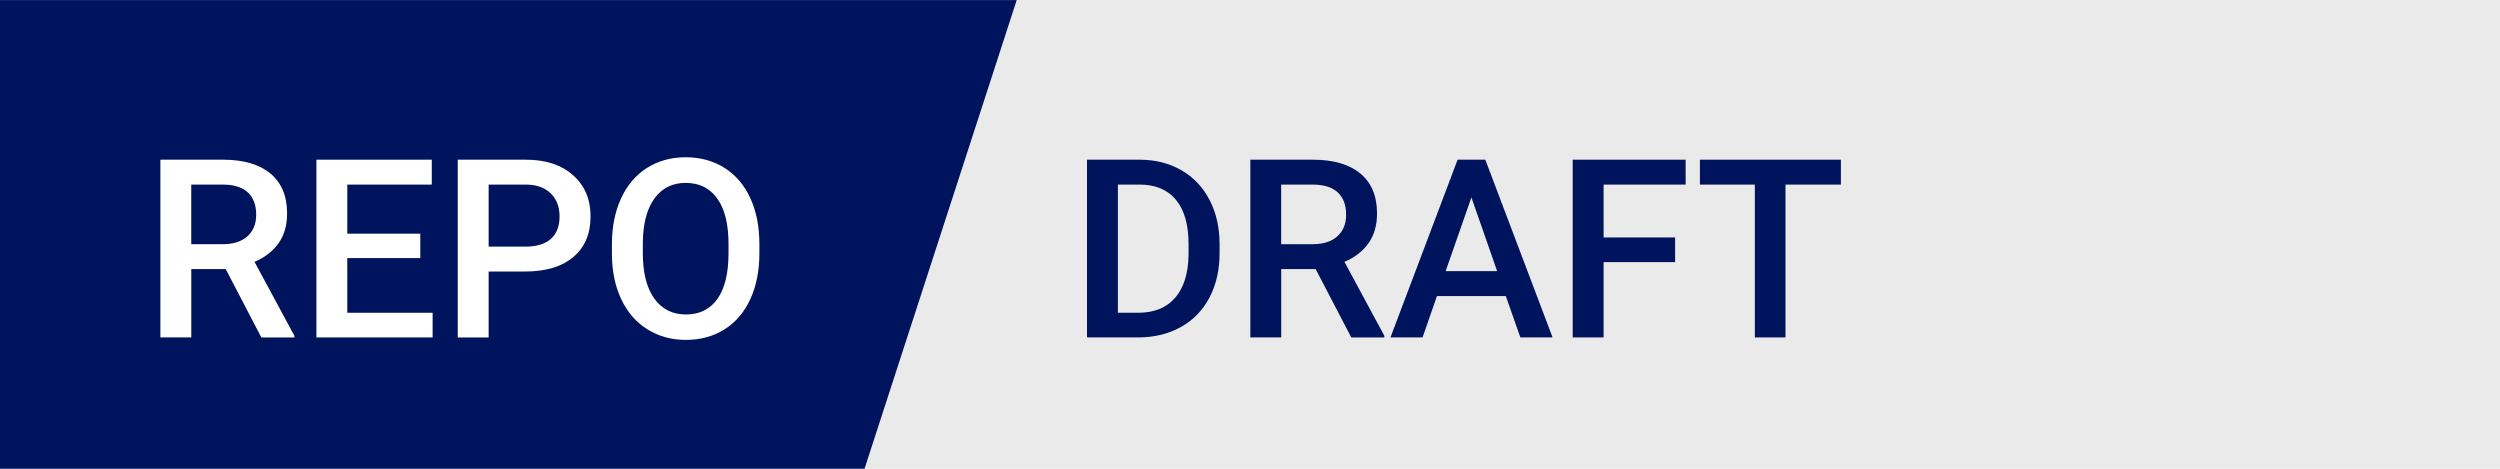 <?xml version="1.0" encoding="utf-8"?>
<!-- Generator: Adobe Illustrator 27.9.0, SVG Export Plug-In . SVG Version: 6.00 Build 0)  -->
<svg version="1.1" xmlns="http://www.w3.org/2000/svg" xmlns:xlink="http://www.w3.org/1999/xlink" x="0px" y="0px"
	 viewBox="0 0 160 30" enable-background="new 0 0 160 30" xml:space="preserve">
<g id="Layer_1">
	<rect x="0" fill="#EAEAEA" width="160" height="30"/>
	<polygon fill="#00145D" points="55.331,29.997 0,29.997 0,0.003 65.07,0.003 	"/>
	<g>
		<path fill="#FFFFFF" d="M14.445,17.22h-2.203v4.375h-1.977V10.22h4c1.312,0,2.325,0.294,3.039,0.884
			c0.713,0.589,1.07,1.441,1.07,2.557c0,0.761-0.184,1.398-0.551,1.911c-0.367,0.514-0.879,0.909-1.535,1.185l2.555,4.737v0.102
			h-2.117L14.445,17.22z M12.242,15.627h2.031c0.667,0,1.188-0.168,1.562-0.504c0.375-0.336,0.562-0.796,0.562-1.379
			c0-0.609-0.173-1.081-0.52-1.414c-0.347-0.333-0.863-0.505-1.551-0.516h-2.086V15.627z"/>
		<path fill="#FFFFFF" d="M26.898,16.517h-4.672v3.5h5.461v1.578H20.25V10.22h7.383v1.594h-5.406v3.141h4.672V16.517z"/>
		<path fill="#FFFFFF" d="M31.273,17.377v4.219h-1.977V10.22h4.352c1.271,0,2.28,0.331,3.027,0.993
			c0.747,0.662,1.121,1.538,1.121,2.628c0,1.115-0.366,1.983-1.098,2.604c-0.732,0.62-1.757,0.931-3.074,0.931H31.273z
			 M31.273,15.783h2.375c0.703,0,1.239-0.165,1.609-0.496c0.37-0.331,0.555-0.809,0.555-1.434c0-0.614-0.188-1.105-0.562-1.473
			s-0.891-0.556-1.547-0.566h-2.43V15.783z"/>
		<path fill="#FFFFFF" d="M48.601,16.205c0,1.114-0.193,2.093-0.578,2.934c-0.386,0.841-0.937,1.487-1.652,1.938
			c-0.716,0.45-1.541,0.676-2.473,0.676c-0.922,0-1.744-0.226-2.465-0.676c-0.722-0.45-1.279-1.093-1.672-1.926
			c-0.394-0.833-0.593-1.794-0.598-2.883v-0.641c0-1.109,0.196-2.089,0.59-2.938c0.393-0.849,0.948-1.499,1.664-1.949
			c0.716-0.45,1.538-0.676,2.465-0.676c0.927,0,1.749,0.223,2.465,0.668c0.716,0.445,1.27,1.086,1.66,1.922s0.588,1.809,0.594,2.918
			V16.205z M46.625,15.611c0-1.261-0.238-2.227-0.715-2.898s-1.152-1.008-2.027-1.008c-0.854,0-1.522,0.335-2.004,1.004
			c-0.482,0.669-0.728,1.616-0.738,2.84v0.656c0,1.25,0.243,2.216,0.73,2.898c0.487,0.683,1.163,1.023,2.027,1.023
			c0.875,0,1.548-0.333,2.02-1c0.471-0.667,0.707-1.641,0.707-2.922V15.611z"/>
	</g>
	<g>
		<path fill="#00145D" d="M69.568,21.595V10.22h3.359c1.005,0,1.897,0.224,2.676,0.672c0.778,0.448,1.381,1.083,1.809,1.906
			c0.427,0.823,0.641,1.766,0.641,2.828v0.57c0,1.078-0.215,2.026-0.645,2.844s-1.042,1.448-1.836,1.891
			c-0.794,0.442-1.705,0.664-2.73,0.664H69.568z M71.544,11.814v8.203h1.289c1.036,0,1.832-0.324,2.387-0.973
			s0.837-1.579,0.848-2.793v-0.633c0-1.234-0.269-2.177-0.805-2.828c-0.537-0.651-1.315-0.977-2.336-0.977H71.544z"/>
		<path fill="#00145D" d="M84.201,17.22h-2.203v4.375h-1.977V10.22h4c1.312,0,2.325,0.294,3.039,0.884
			c0.713,0.589,1.07,1.441,1.07,2.557c0,0.761-0.184,1.398-0.551,1.911c-0.367,0.514-0.879,0.909-1.535,1.185l2.555,4.737v0.102
			h-2.117L84.201,17.22z M81.997,15.627h2.031c0.667,0,1.188-0.168,1.562-0.504s0.562-0.796,0.562-1.379
			c0-0.609-0.173-1.081-0.52-1.414c-0.347-0.333-0.863-0.505-1.551-0.516h-2.086V15.627z"/>
		<path fill="#00145D" d="M96.372,18.947h-4.406l-0.922,2.648H88.99l4.297-11.375h1.773l4.305,11.375h-2.062L96.372,18.947z
			 M92.521,17.353h3.297l-1.648-4.719L92.521,17.353z"/>
		<path fill="#00145D" d="M107.208,16.775h-4.578v4.82h-1.977V10.22h7.227v1.594h-5.25v3.383h4.578V16.775z"/>
		<path fill="#00145D" d="M117.818,11.814h-3.547v9.781h-1.961v-9.781h-3.516V10.22h9.023V11.814z"/>
	</g>
</g>
<g id="stitky_nahled_tmava" display="none">
</g>
<g id="stitky_nahled_doplnkova">
</g>
</svg>
